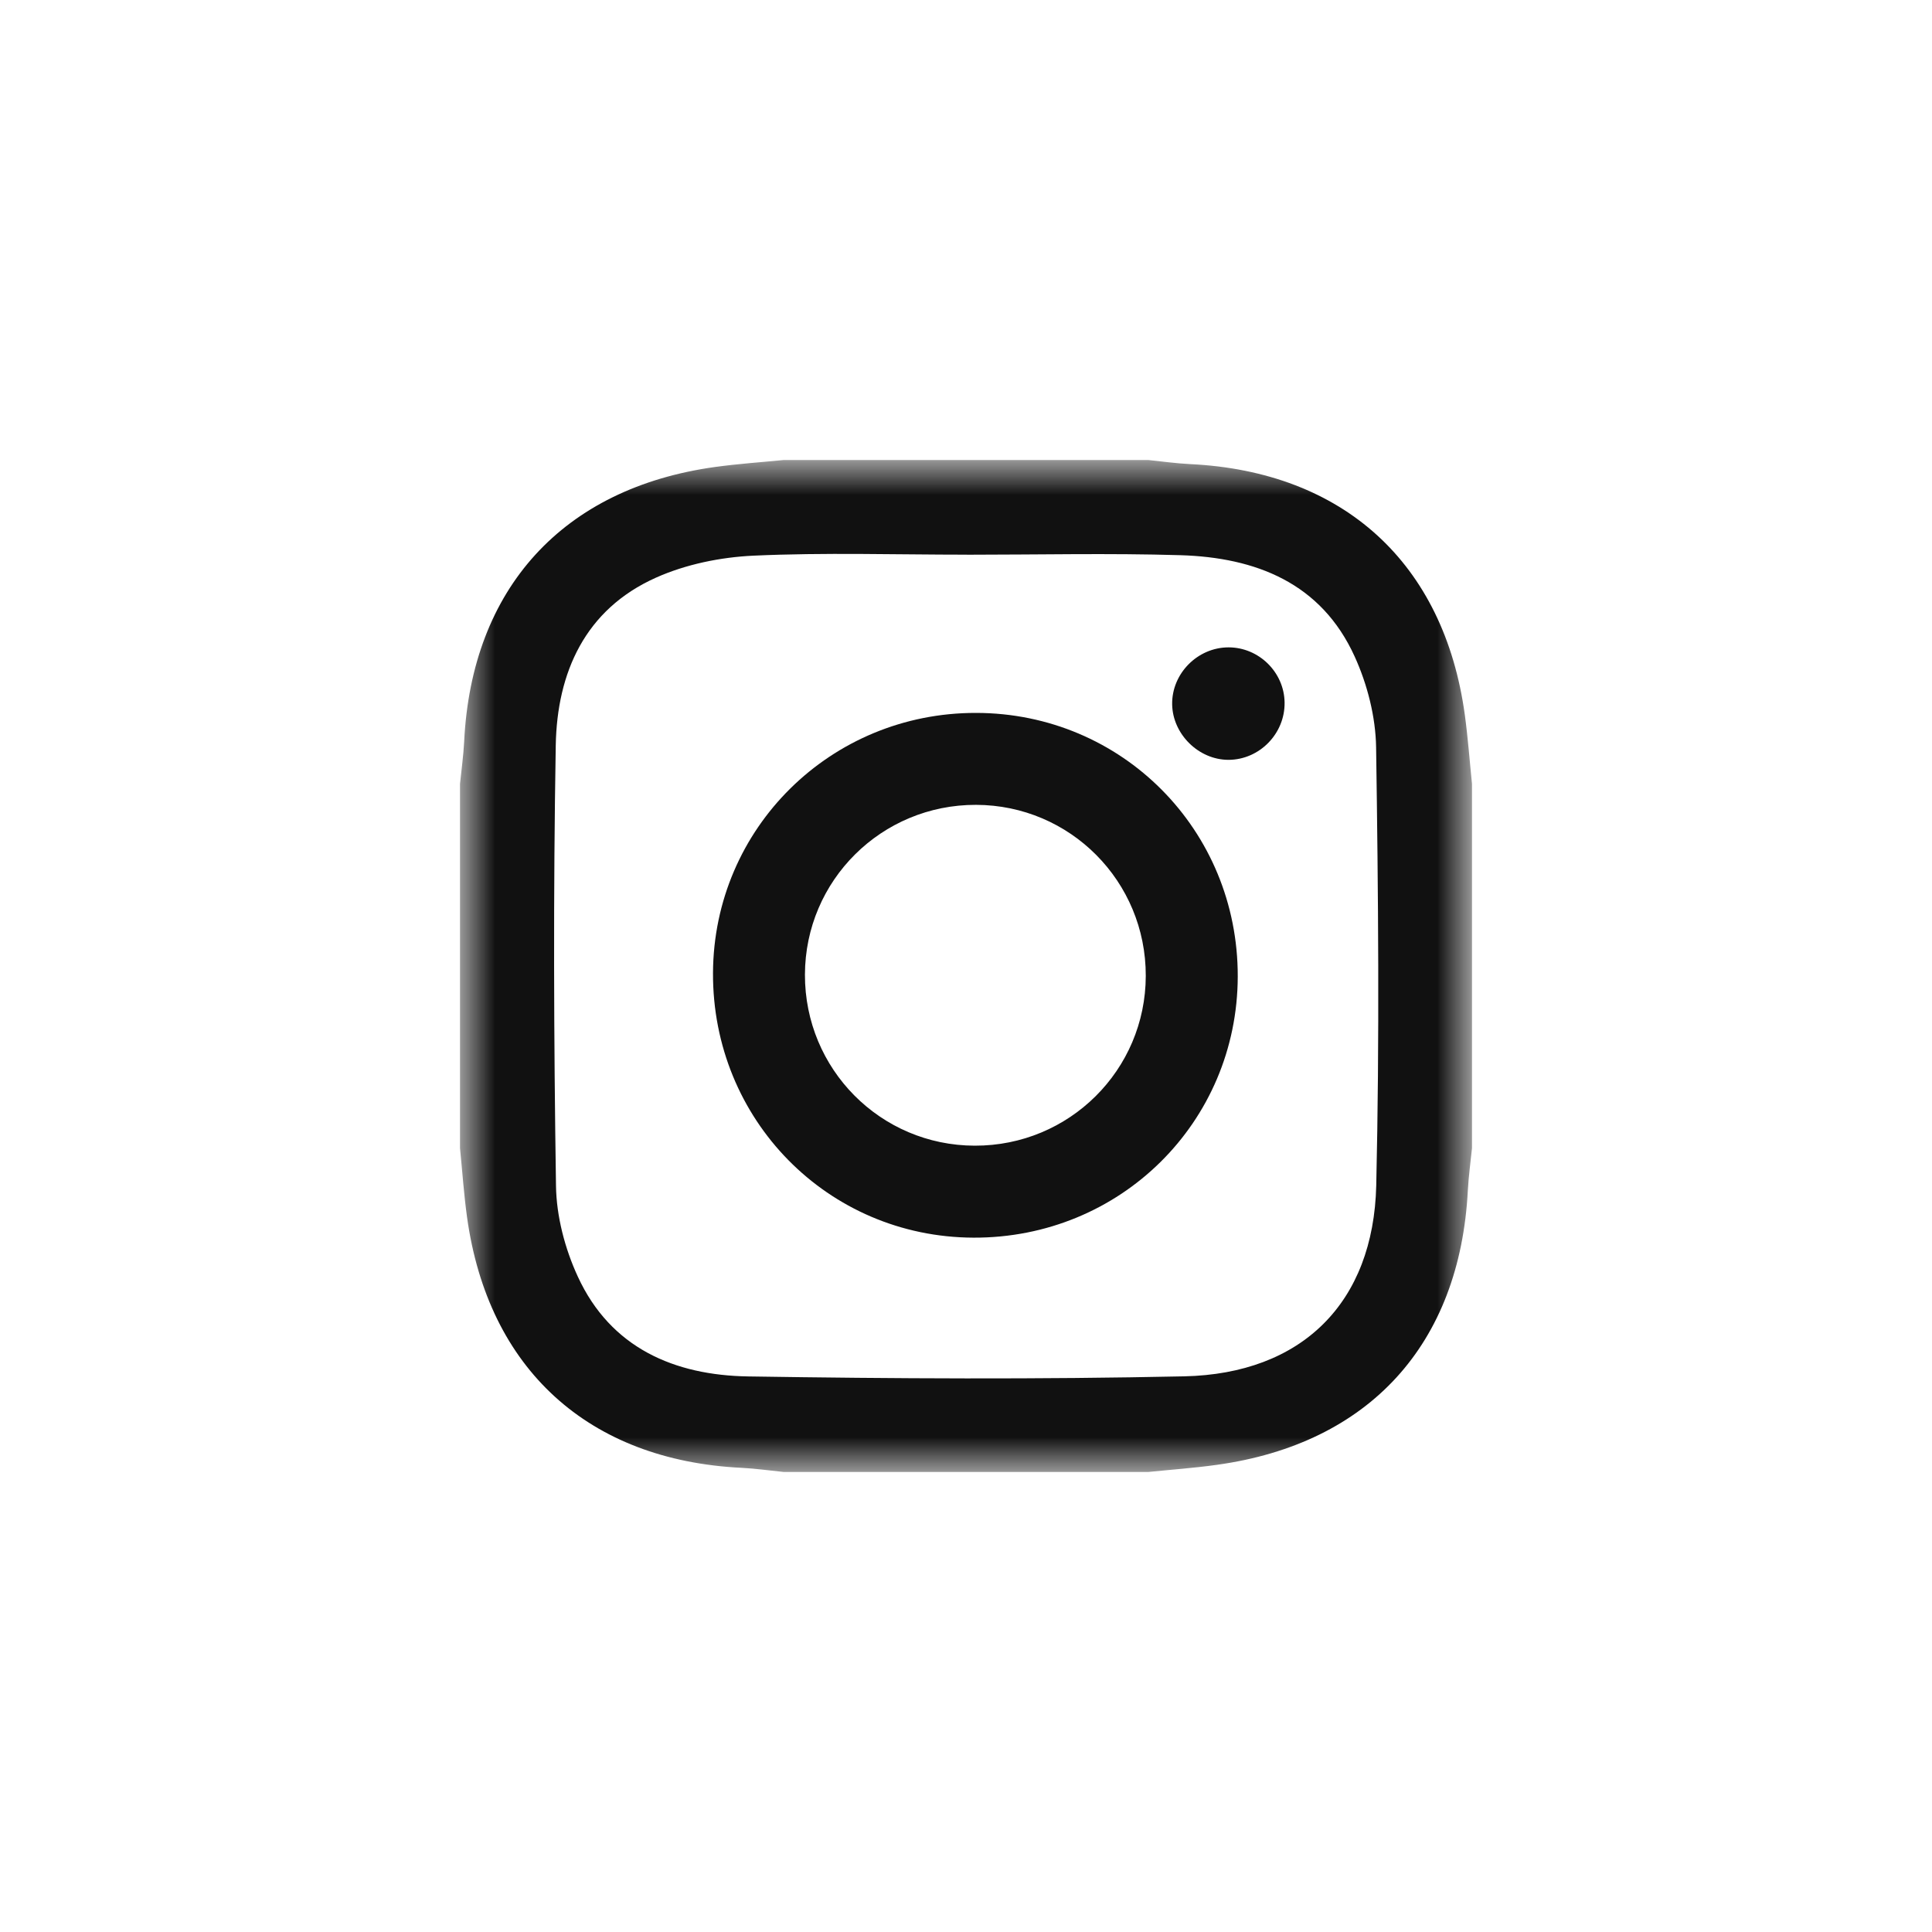 <svg width="41" height="41" viewBox="0 0 41 41" fill="none" xmlns="http://www.w3.org/2000/svg">
<g clip-path="url(#clip0_495_9756)">
<g clip-path="url(#clip1_495_9756)">
<mask id="mask0_495_9756" style="mask-type:luminance" maskUnits="userSpaceOnUse" x="9" y="9" width="23" height="23">
<path d="M9.762 9.762H31.238V31.238H9.762V9.762Z" fill="white"/>
</mask>
<g mask="url(#mask0_495_9756)">
<path fill-rule="evenodd" clip-rule="evenodd" d="M20.52 11.772L20.52 11.771C19.01 11.771 17.498 11.723 15.991 11.792C15.292 11.824 14.555 11.975 13.92 12.259C12.416 12.932 11.821 14.271 11.794 15.819C11.741 18.934 11.752 22.05 11.799 25.164C11.808 25.812 11.989 26.5 12.262 27.091C12.96 28.607 14.313 29.186 15.879 29.21C18.961 29.258 22.046 29.274 25.128 29.208C27.627 29.155 29.148 27.649 29.206 25.156C29.277 22.058 29.249 18.957 29.203 15.859C29.193 15.211 29.017 14.522 28.747 13.93C28.037 12.37 26.65 11.83 25.049 11.782C23.54 11.737 22.029 11.772 20.52 11.772ZM31.238 16.634V24.366C31.208 24.663 31.166 24.961 31.15 25.259C30.981 28.527 29.058 30.637 25.825 31.086C25.341 31.154 24.852 31.188 24.366 31.238H16.634C16.337 31.208 16.041 31.165 15.743 31.15C12.489 30.992 10.358 29.054 9.911 25.828C9.844 25.343 9.811 24.853 9.762 24.366V16.634C9.792 16.336 9.835 16.039 9.85 15.74C10.008 12.485 11.948 10.356 15.175 9.91C15.659 9.843 16.148 9.81 16.634 9.762H24.366C24.663 9.792 24.959 9.835 25.257 9.849C28.513 10.007 30.646 11.95 31.086 15.172C31.152 15.657 31.188 16.147 31.238 16.634Z" fill="#111111"/>
</g>
<path fill-rule="evenodd" clip-rule="evenodd" d="M24.315 20.71C24.32 18.705 22.712 17.085 20.712 17.08C18.707 17.076 17.087 18.684 17.082 20.684C17.078 22.689 18.686 24.309 20.686 24.313C22.691 24.318 24.311 22.709 24.315 20.71ZM26.267 20.724C26.259 23.819 23.773 26.276 20.659 26.265C17.568 26.254 15.116 23.761 15.131 20.645C15.146 17.576 17.628 15.124 20.714 15.129C23.813 15.133 26.274 17.614 26.267 20.724Z" fill="#111111"/>
<path fill-rule="evenodd" clip-rule="evenodd" d="M27.261 14.907C27.271 15.569 26.728 16.123 26.071 16.125C25.439 16.125 24.887 15.583 24.875 14.95C24.863 14.296 25.414 13.738 26.072 13.738C26.715 13.738 27.252 14.265 27.261 14.907Z" fill="#111111"/>
</g>
</g>
<defs>
<clipPath id="clip0_495_9756">
<rect width="23.429" height="23.429" fill="white" transform="translate(8.785 8.785)"/>
</clipPath>
<clipPath id="clip1_495_9756">
<rect width="23.429" height="23.429" fill="white" transform="translate(8.785 8.785)"/>
</clipPath>
</defs>
</svg>

